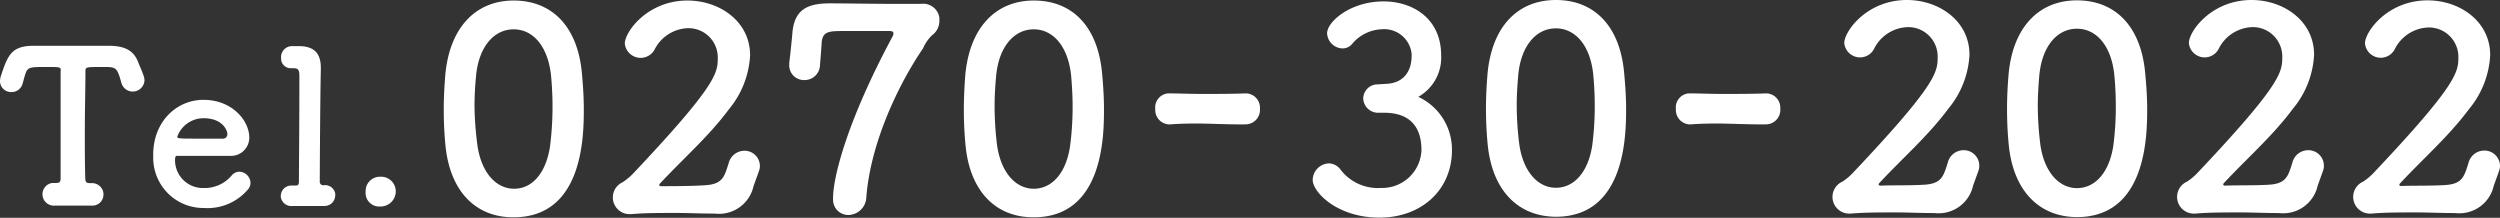 <svg xmlns="http://www.w3.org/2000/svg" width="282.93" height="24.65" viewBox="0 0 282.93 24.65">
  <rect x="0" y="0" width="282.93" height="24.65" fill="#333333" stroke="none"/>
  <defs>
    <style>
      .a {
        fill: #fff;
      }
    </style>
  </defs>
  <title>label-tel-elementary</title>
  <g>
    <g>
      <path class="a" d="M50.41,16.42c-.13-1.36-.19-2.69-.19-4s.06-2.47.16-3.76c.44-5.53,3.45-8.6,7.75-8.6s7.22,2.88,7.72,8.17c.13,1.39.22,2.78.22,4.14,0,3.07-.09,12.22-7.94,12.22C53.92,24.62,50.92,21.74,50.41,16.42Zm11.84.13a35.65,35.65,0,0,0,.28-4.5c0-1.17-.06-2.34-.16-3.41-.32-3.33-2-5.32-4.24-5.32s-4,2-4.27,5.44C53.76,9.84,53.7,11,53.7,12A36.55,36.55,0,0,0,54,16.2c.38,3.23,2.09,5.16,4.18,5.16S61.8,19.55,62.25,16.55Z"/>
      <path class="a" d="M85.28,21.06a4,4,0,0,1-4.4,3.11h-.31c-1.3,0-2.69-.07-4.09-.07-1.8,0-3.57,0-5,.13h-.12a1.89,1.89,0,0,1-.89-3.61,6.78,6.78,0,0,0,1.2-1c9.33-9.88,9.56-11.33,9.56-13A3.31,3.31,0,0,0,78,3.19h-.17a4.39,4.39,0,0,0-3.76,2.44,1.8,1.8,0,0,1-3.36-.7c0-1.33,2.57-4.87,7.09-4.87,3.61,0,7.09,2.34,7.09,6.2a10.42,10.42,0,0,1-2.4,6.11c-2.28,3.07-5.19,5.6-7.79,8.39a.25.25,0,0,0-.09.19c0,.06.06.12.25.12,1.13,0,3.61,0,5.13-.12,1.81-.16,2-1,2.47-2.47a1.86,1.86,0,0,1,1.74-1.42A1.74,1.74,0,0,1,86,18.75h0a1.7,1.7,0,0,1-.13.67Z"/>
      <path class="a" d="M96,24.33a1.72,1.72,0,0,1-1.72-1.72,1.48,1.48,0,0,1,0-.21c0-2.24,1.48-8.48,6.71-18.23a.75.75,0,0,0,.12-.41c0-.16-.12-.25-.47-.25H95.74c-1.93,0-2.62,0-2.75,1.3,0,.25-.16,2.18-.19,2.53A1.74,1.74,0,0,1,91,9.06h0a1.66,1.66,0,0,1-1.68-1.64v-.3c.13-1,.32-2.91.38-3.64C90,1.06,91.42.38,93.92.38c1.65,0,5,.06,7.79.06h2.5A1.85,1.85,0,0,1,106.31,2a2.45,2.45,0,0,1,0,.27A2,2,0,0,1,105.47,4a4.57,4.57,0,0,0-1,1.46c-3,4.4-6,11-6.43,16.93A2.07,2.07,0,0,1,96,24.33Z"/>
      <path class="a" d="M109.27,16.42c-.13-1.36-.19-2.69-.19-4s.06-2.47.15-3.76c.45-5.53,3.45-8.6,7.77-8.6s7.21,2.88,7.72,8.17c.13,1.39.22,2.78.22,4.14,0,3.07-.09,12.22-7.94,12.22C112.78,24.62,109.77,21.74,109.27,16.42Zm11.83.13a33.89,33.89,0,0,0,.29-4.5c0-1.17-.07-2.34-.16-3.41-.32-3.33-2-5.32-4.24-5.32s-4,2-4.27,5.44c-.1,1.08-.16,2.19-.16,3.26a36.49,36.49,0,0,0,.25,4.18c.38,3.23,2.09,5.16,4.18,5.16S120.66,19.55,121.1,16.55Z"/>
    </g>
    <g>
      <path class="a" d="M140.91,14.08c-2.56,0-3.95-.1-5.35-.1-.95,0-1.89,0-3.19.1a1.63,1.63,0,0,1-1.63-1.61c0-.06,0-.11,0-.16a1.6,1.6,0,0,1,1.43-1.74h.12c1.11,0,2.41.06,3.74.06,1.64,0,3.35,0,4.87-.06H141a1.61,1.61,0,0,1,1.59,1.61s0,.09,0,.13a1.64,1.64,0,0,1-1.5,1.76h-.17Z"/>
      <path class="a" d="M199.83,14.08c-2.56,0-4-.1-5.35-.1-.94,0-1.89,0-3.19.1a1.63,1.63,0,0,1-1.63-1.61c0-.06,0-.11,0-.16a1.6,1.6,0,0,1,1.43-1.74h.12c1.11,0,2.41.06,3.74.06,1.64,0,3.35,0,4.87-.06h.07a1.61,1.61,0,0,1,1.59,1.61s0,.09,0,.13a1.64,1.64,0,0,1-1.5,1.76h-.15Z"/>
    </g>
    <g>
      <path class="a" d="M5.26,7.58c-2.07,0-2.16,0-2.48,1.08-.07.21-.12.48-.21.76a1.29,1.29,0,0,1-1.27,1A1.25,1.25,0,0,1,0,9.22V9.16a2.2,2.2,0,0,1,.12-.62C.89,6.23,1.3,5.18,3.84,5.18h8.43c1.89,0,2.9.55,3.4,1.94.15.38.41.94.58,1.44a1.52,1.52,0,0,1,.1.55,1.33,1.33,0,0,1-2.6.31q-.11-.39-.21-.72c-.36-1.1-.6-1.12-1.87-1.12-2,0-2,0-2,.52,0,1.78-.07,4.35-.07,6.89,0,1.85,0,3.68.05,5.19,0,.53.24.55.67.55a1.29,1.29,0,0,1,1.39,1.17V22a1.25,1.25,0,0,1-1.25,1.27H10.3c-.6,0-1.27,0-2,0s-1.56,0-2.11,0a1.29,1.29,0,0,1-.3-2.56h.3c.43,0,.67,0,.67-.53V8.11C6.91,7.58,6.91,7.58,5.26,7.58Z"/>
      <path class="a" d="M23.09,23.54a5.68,5.68,0,0,1-5.75-5.62c0-.15,0-.29,0-.43,0-3.67,2.59-6.19,5.69-6.19,3.31,0,5.18,2.42,5.18,4.24a2.06,2.06,0,0,1-2,2.1,1,1,0,0,1-.24,0H20c-.14,0-.19.19-.19.45A3.15,3.15,0,0,0,23,21.28h.14a4,4,0,0,0,3.12-1.47,1.17,1.17,0,0,1,.82-.38,1.31,1.31,0,0,1,1.27,1.25,1.16,1.16,0,0,1-.36.84A6,6,0,0,1,23.09,23.54Zm2.64-8.4c0-.34-.51-1.76-2.67-1.76a3.16,3.16,0,0,0-3,2.09c0,.22.24.22,2.48.22h2.71a.49.49,0,0,0,.48-.51Z"/>
      <path class="a" d="M37.94,22.1a1.21,1.21,0,0,1-1.21,1.21H33.14a1.21,1.21,0,0,1-1.36-1,.61.61,0,0,1,0-.14A1.18,1.18,0,0,1,33,21h.42c.32,0,.41-.08.41-.51,0-1.1.05-6.72.05-10V8.66c0-.68-.07-.94-.67-.94H32.9a1.09,1.09,0,0,1-1.09-1.09s0-.07,0-.11A1.24,1.24,0,0,1,33,5.22h.79c1.73,0,2.52.77,2.52,2.47v.15c-.07,2.78-.12,11.47-.12,12.67a.41.41,0,0,0,.34.46h.05a1.17,1.17,0,0,1,1.36.94A1.37,1.37,0,0,1,37.94,22.1Z"/>
      <path class="a" d="M43.06,23.37A1.55,1.55,0,0,1,41.38,22a1.31,1.31,0,0,1,0-.28A1.62,1.62,0,0,1,43,20h.09a1.66,1.66,0,0,1,1.7,1.6h0A1.72,1.72,0,0,1,43.06,23.37Z"/>
    </g>
    <g>
      <path class="a" d="M156.85,9.49c1.93-.07,2.91-1.33,2.91-3.23V6.12a3.12,3.12,0,0,0-3.36-2.81A4.6,4.6,0,0,0,153,5a1.4,1.4,0,0,1-1.07.48,1.8,1.8,0,0,1-1.74-1.71c0-1.3,2.62-3.61,6.39-3.61,3.32,0,6.52,1.94,6.52,6.12a5.1,5.1,0,0,1-2.59,4.68A6.57,6.57,0,0,1,164.32,17c0,4.46-3.42,7.63-8.2,7.63s-7.56-2.88-7.56-4.28a1.91,1.91,0,0,1,1.83-1.86,1.7,1.7,0,0,1,1.24.6,5.31,5.31,0,0,0,4.65,2.18A4.45,4.45,0,0,0,160.87,17v0c0-3.86-2.76-4.24-4.21-4.24h-.76a1.68,1.68,0,0,1-1.62-1.6,1.62,1.62,0,0,1,1.62-1.61Z"/>
      <path class="a" d="M168.36,16.31c-.13-1.36-.19-2.69-.19-4s.06-2.47.16-3.76C168.77,3,171.78,0,176.08,0s7.22,2.88,7.72,8.17c.13,1.39.23,2.78.23,4.14,0,3.07-.1,12.22-7.95,12.22C171.87,24.51,168.87,21.63,168.36,16.31Zm11.84.13a33.88,33.88,0,0,0,.28-4.5c0-1.17-.06-2.34-.16-3.41-.31-3.33-2-5.32-4.24-5.32s-4,2-4.27,5.44c-.09,1.08-.16,2.19-.16,3.26a36.5,36.5,0,0,0,.26,4.18c.38,3.23,2.08,5.16,4.17,5.16S179.75,19.44,180.2,16.44Z"/>
    </g>
    <g>
      <path class="a" d="M227.33,16.35c-.13-1.36-.19-2.69-.19-4s.06-2.47.16-3.76c.44-5.51,3.45-8.55,7.75-8.55s7.22,2.88,7.72,8.17c.13,1.39.23,2.78.23,4.14,0,3.07-.1,12.22-7.95,12.22C230.84,24.55,227.84,21.67,227.33,16.35Zm11.84.13a33.77,33.77,0,0,0,.28-4.5c0-1.17-.06-2.34-.16-3.41-.31-3.33-2-5.32-4.24-5.32s-4,2-4.27,5.44c-.09,1.08-.16,2.19-.16,3.26a36.36,36.36,0,0,0,.26,4.18c.38,3.23,2.08,5.16,4.17,5.16S238.72,19.48,239.17,16.48Z"/>
      <path class="a" d="M282.23,21a4,4,0,0,1-4.4,3.11h-.31c-1.3,0-2.69-.07-4.08-.07-1.81,0-3.58,0-5,.13h-.12a1.89,1.89,0,0,1-.89-3.61,6.38,6.38,0,0,0,1.2-1c9.4-9.94,9.59-11.39,9.59-13.07A3.33,3.33,0,0,0,275,3.11h-.16A4.41,4.41,0,0,0,271,5.61a1.79,1.79,0,0,1-3.35-.7c0-1.33,2.56-4.87,7.09-4.87,3.6,0,7.08,2.34,7.08,6.2a10.37,10.37,0,0,1-2.4,6.11c-2.28,3.07-5.19,5.6-7.79,8.39a.25.25,0,0,0-.09.19c0,.06.06.12.25.12,1.11-.06,3.61,0,5.1-.12,1.8-.16,2-1,2.47-2.47a1.84,1.84,0,0,1,1.8-1.42,1.75,1.75,0,0,1,1.77,1.71h0a1.9,1.9,0,0,1-.13.67Z"/>
      <path class="a" d="M262.3,21a4,4,0,0,1-4.4,3.11h-.31c-1.3,0-2.69-.07-4.08-.07-1.81,0-3.58,0-5,.13h-.12a1.89,1.89,0,0,1-.89-3.61,6.38,6.38,0,0,0,1.2-1c9.4-9.94,9.59-11.39,9.59-13.07a3.33,3.33,0,0,0-3.22-3.42h-.16a4.41,4.41,0,0,0-3.84,2.5,1.79,1.79,0,0,1-3.35-.7c0-1.33,2.56-4.87,7.09-4.87,3.6,0,7.08,2.34,7.08,6.2a10.37,10.37,0,0,1-2.4,6.11c-2.28,3.07-5.19,5.6-7.79,8.39a.25.25,0,0,0-.09.19c0,.06.06.12.25.12,1.11-.06,3.61,0,5.1-.12,1.8-.16,2-1,2.47-2.47a1.84,1.84,0,0,1,1.8-1.42A1.75,1.75,0,0,1,263,18.75h0a1.7,1.7,0,0,1-.13.67Z"/>
      <path class="a" d="M223.3,21a4,4,0,0,1-4.4,3.11h-.31c-1.3,0-2.69-.07-4.08-.07-1.81,0-3.58,0-5,.13h-.12a1.89,1.89,0,0,1-.89-3.61,6.38,6.38,0,0,0,1.2-1c9.4-9.94,9.59-11.39,9.59-13.07a3.33,3.33,0,0,0-3.22-3.42h-.16a4.41,4.41,0,0,0-3.84,2.5,1.79,1.79,0,0,1-3.35-.7c0-1.33,2.56-4.87,7.09-4.87,3.6,0,7.08,2.34,7.08,6.2a10.37,10.37,0,0,1-2.4,6.11c-2.28,3.07-5.19,5.6-7.79,8.39a.25.25,0,0,0-.09.19c0,.06.06.12.25.12,1.11-.06,3.61,0,5.1-.12,1.8-.16,2-1,2.47-2.47a1.84,1.84,0,0,1,1.8-1.42A1.75,1.75,0,0,1,224,18.75h0a1.7,1.7,0,0,1-.13.67Z"/>
    </g>
  </g>
</svg>
